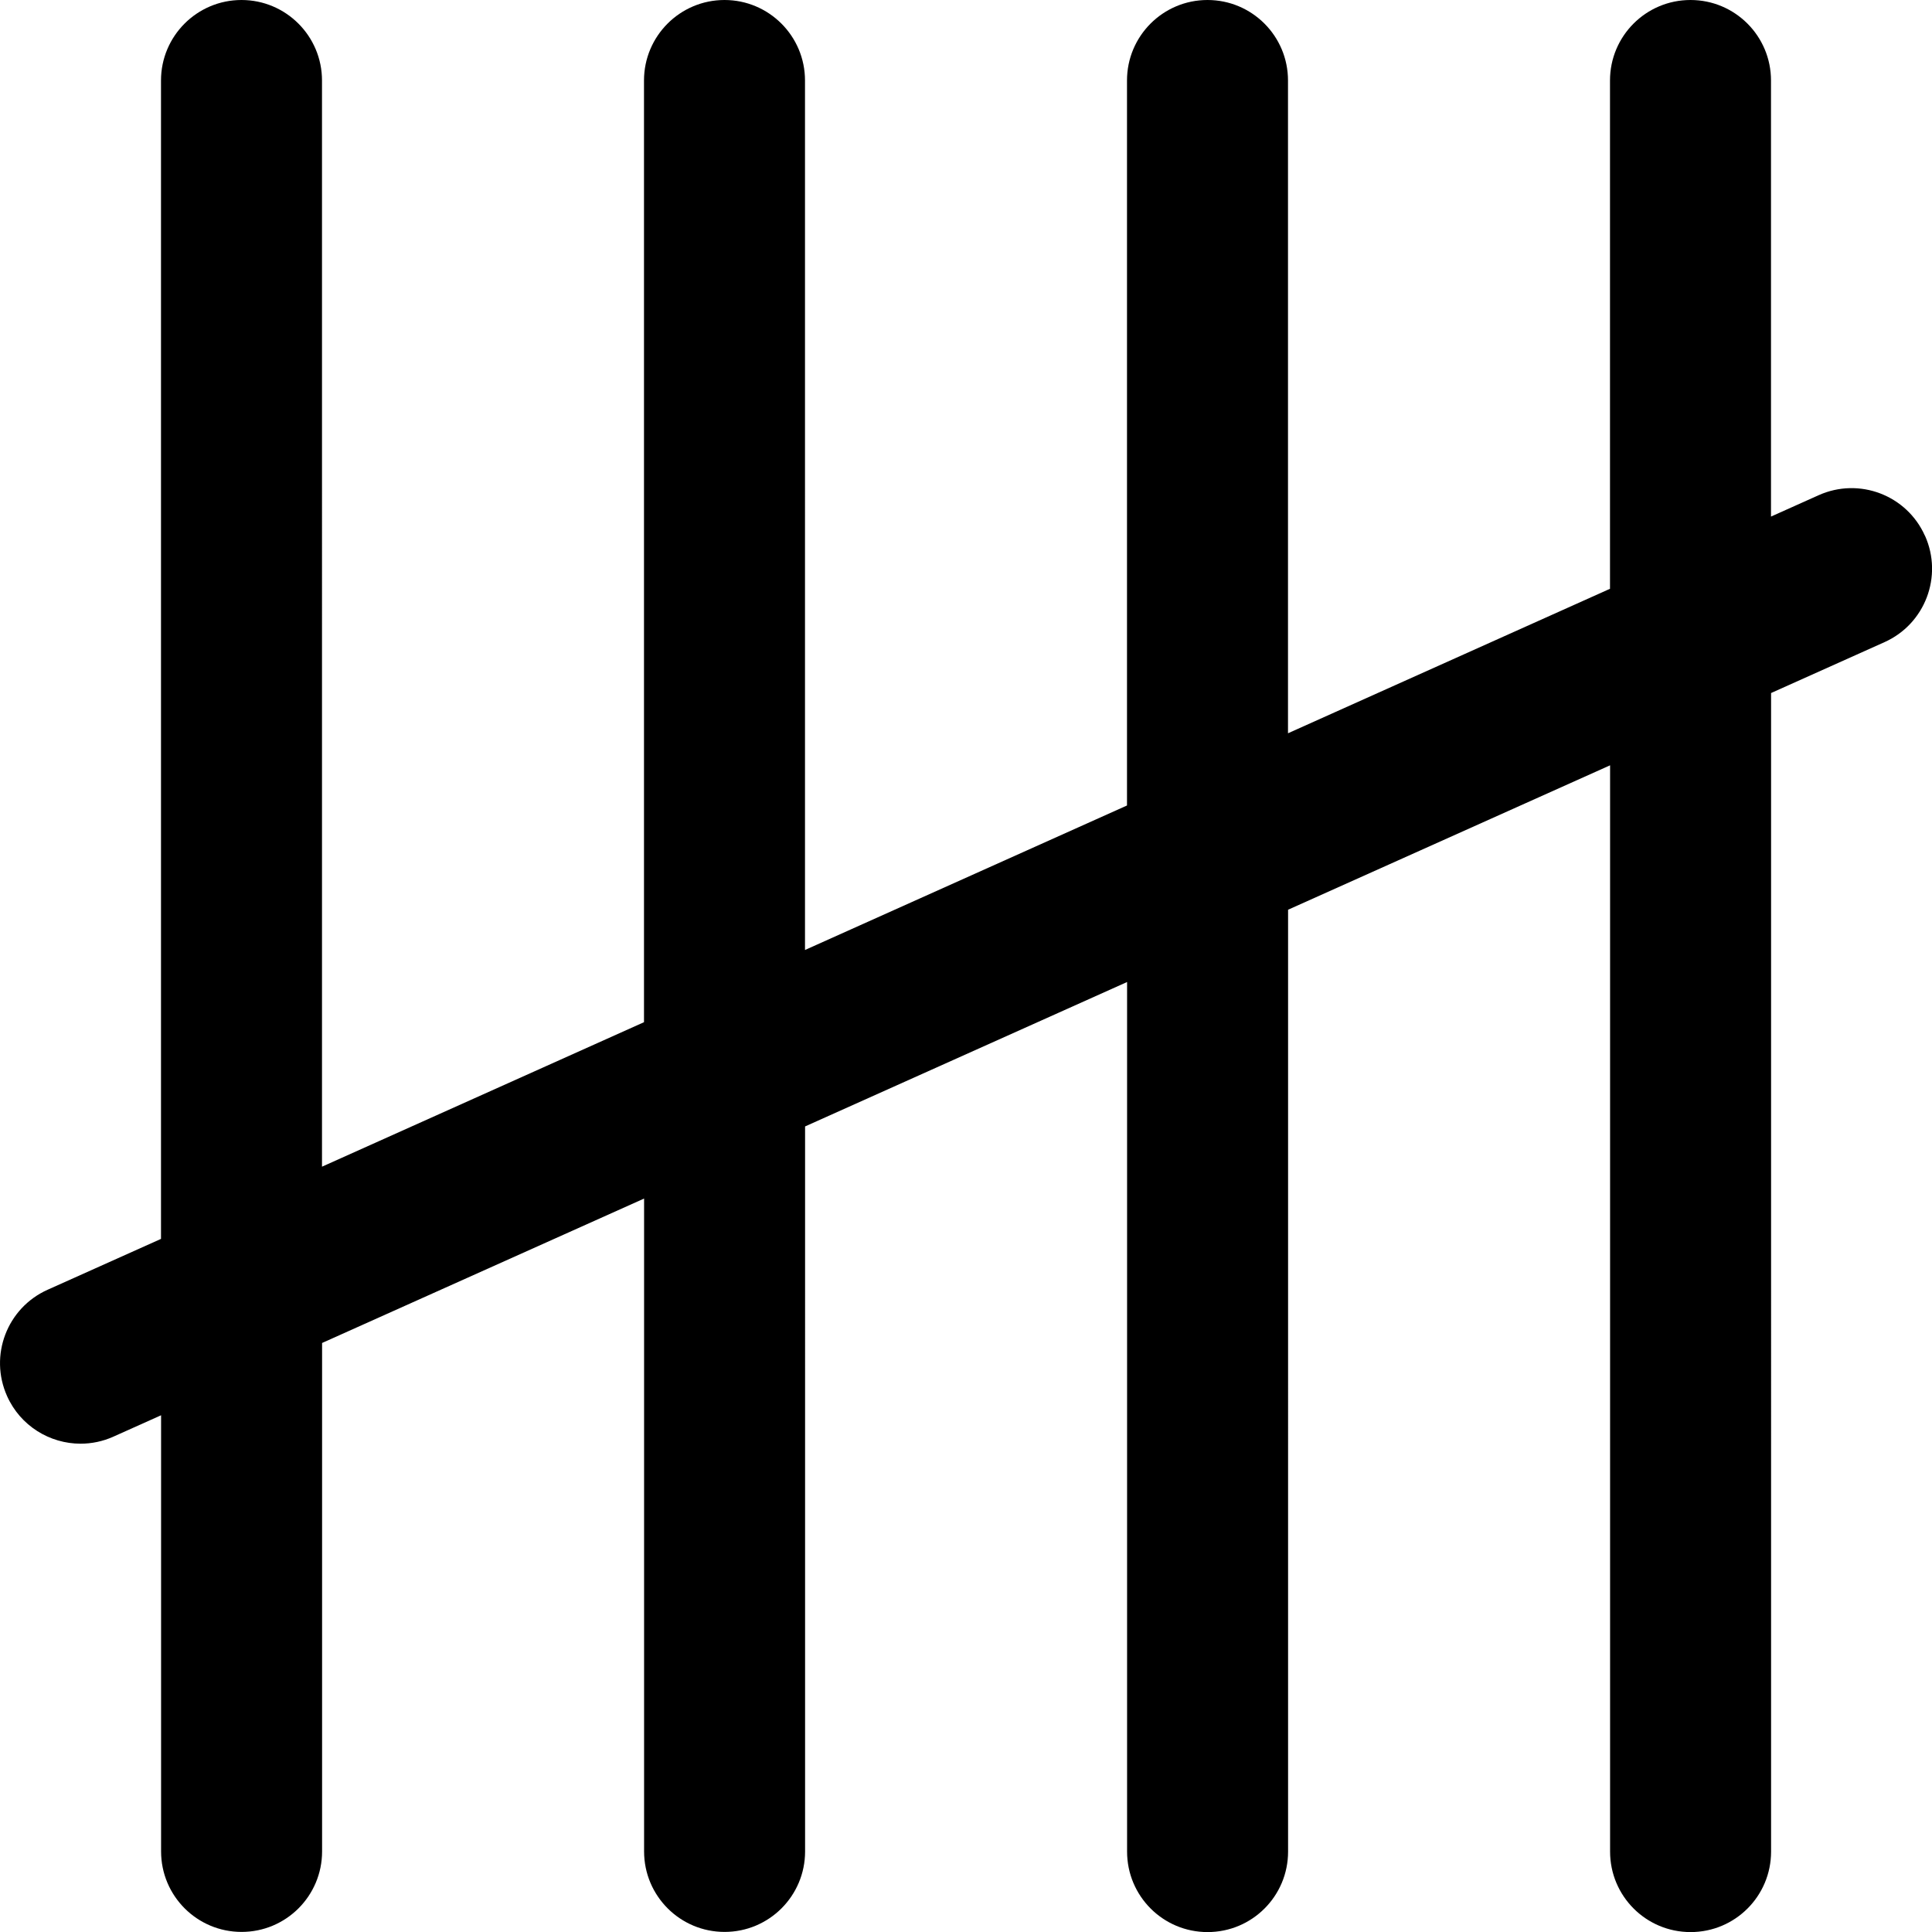 <?xml version="1.0" encoding="UTF-8"?>
<svg xmlns="http://www.w3.org/2000/svg" id="Layer_1" data-name="Layer 1" viewBox="0 0 24 24" width="512" height="512"><path d="M23.912,6.655c-.225-.504-.816-.73-1.321-.503l-.591,.265V1c0-.552-.447-1-1-1s-1,.448-1,1V7.314l-4,1.795V1c0-.552-.447-1-1-1s-1,.448-1,1V10.006l-4,1.795V1c0-.552-.448-1-1-1s-1,.448-1,1V12.698l-4,1.795V1c0-.552-.448-1-1-1s-1,.448-1,1V15.39l-1.409,.632c-.504,.226-.729,.817-.503,1.321,.166,.371,.531,.591,.913,.591,.137,0,.276-.028,.409-.088l.591-.265v5.418c0,.553,.448,1,1,1s1-.447,1-1v-6.316l4-1.794v8.11c0,.553,.448,1,1,1s1-.447,1-1V13.993l4-1.794v10.802c0,.553,.447,1,1,1s1-.447,1-1V11.301l4-1.794v13.494c0,.553,.447,1,1,1s1-.447,1-1V8.609l1.409-.632c.504-.226,.729-.818,.503-1.322Z"/></svg>
